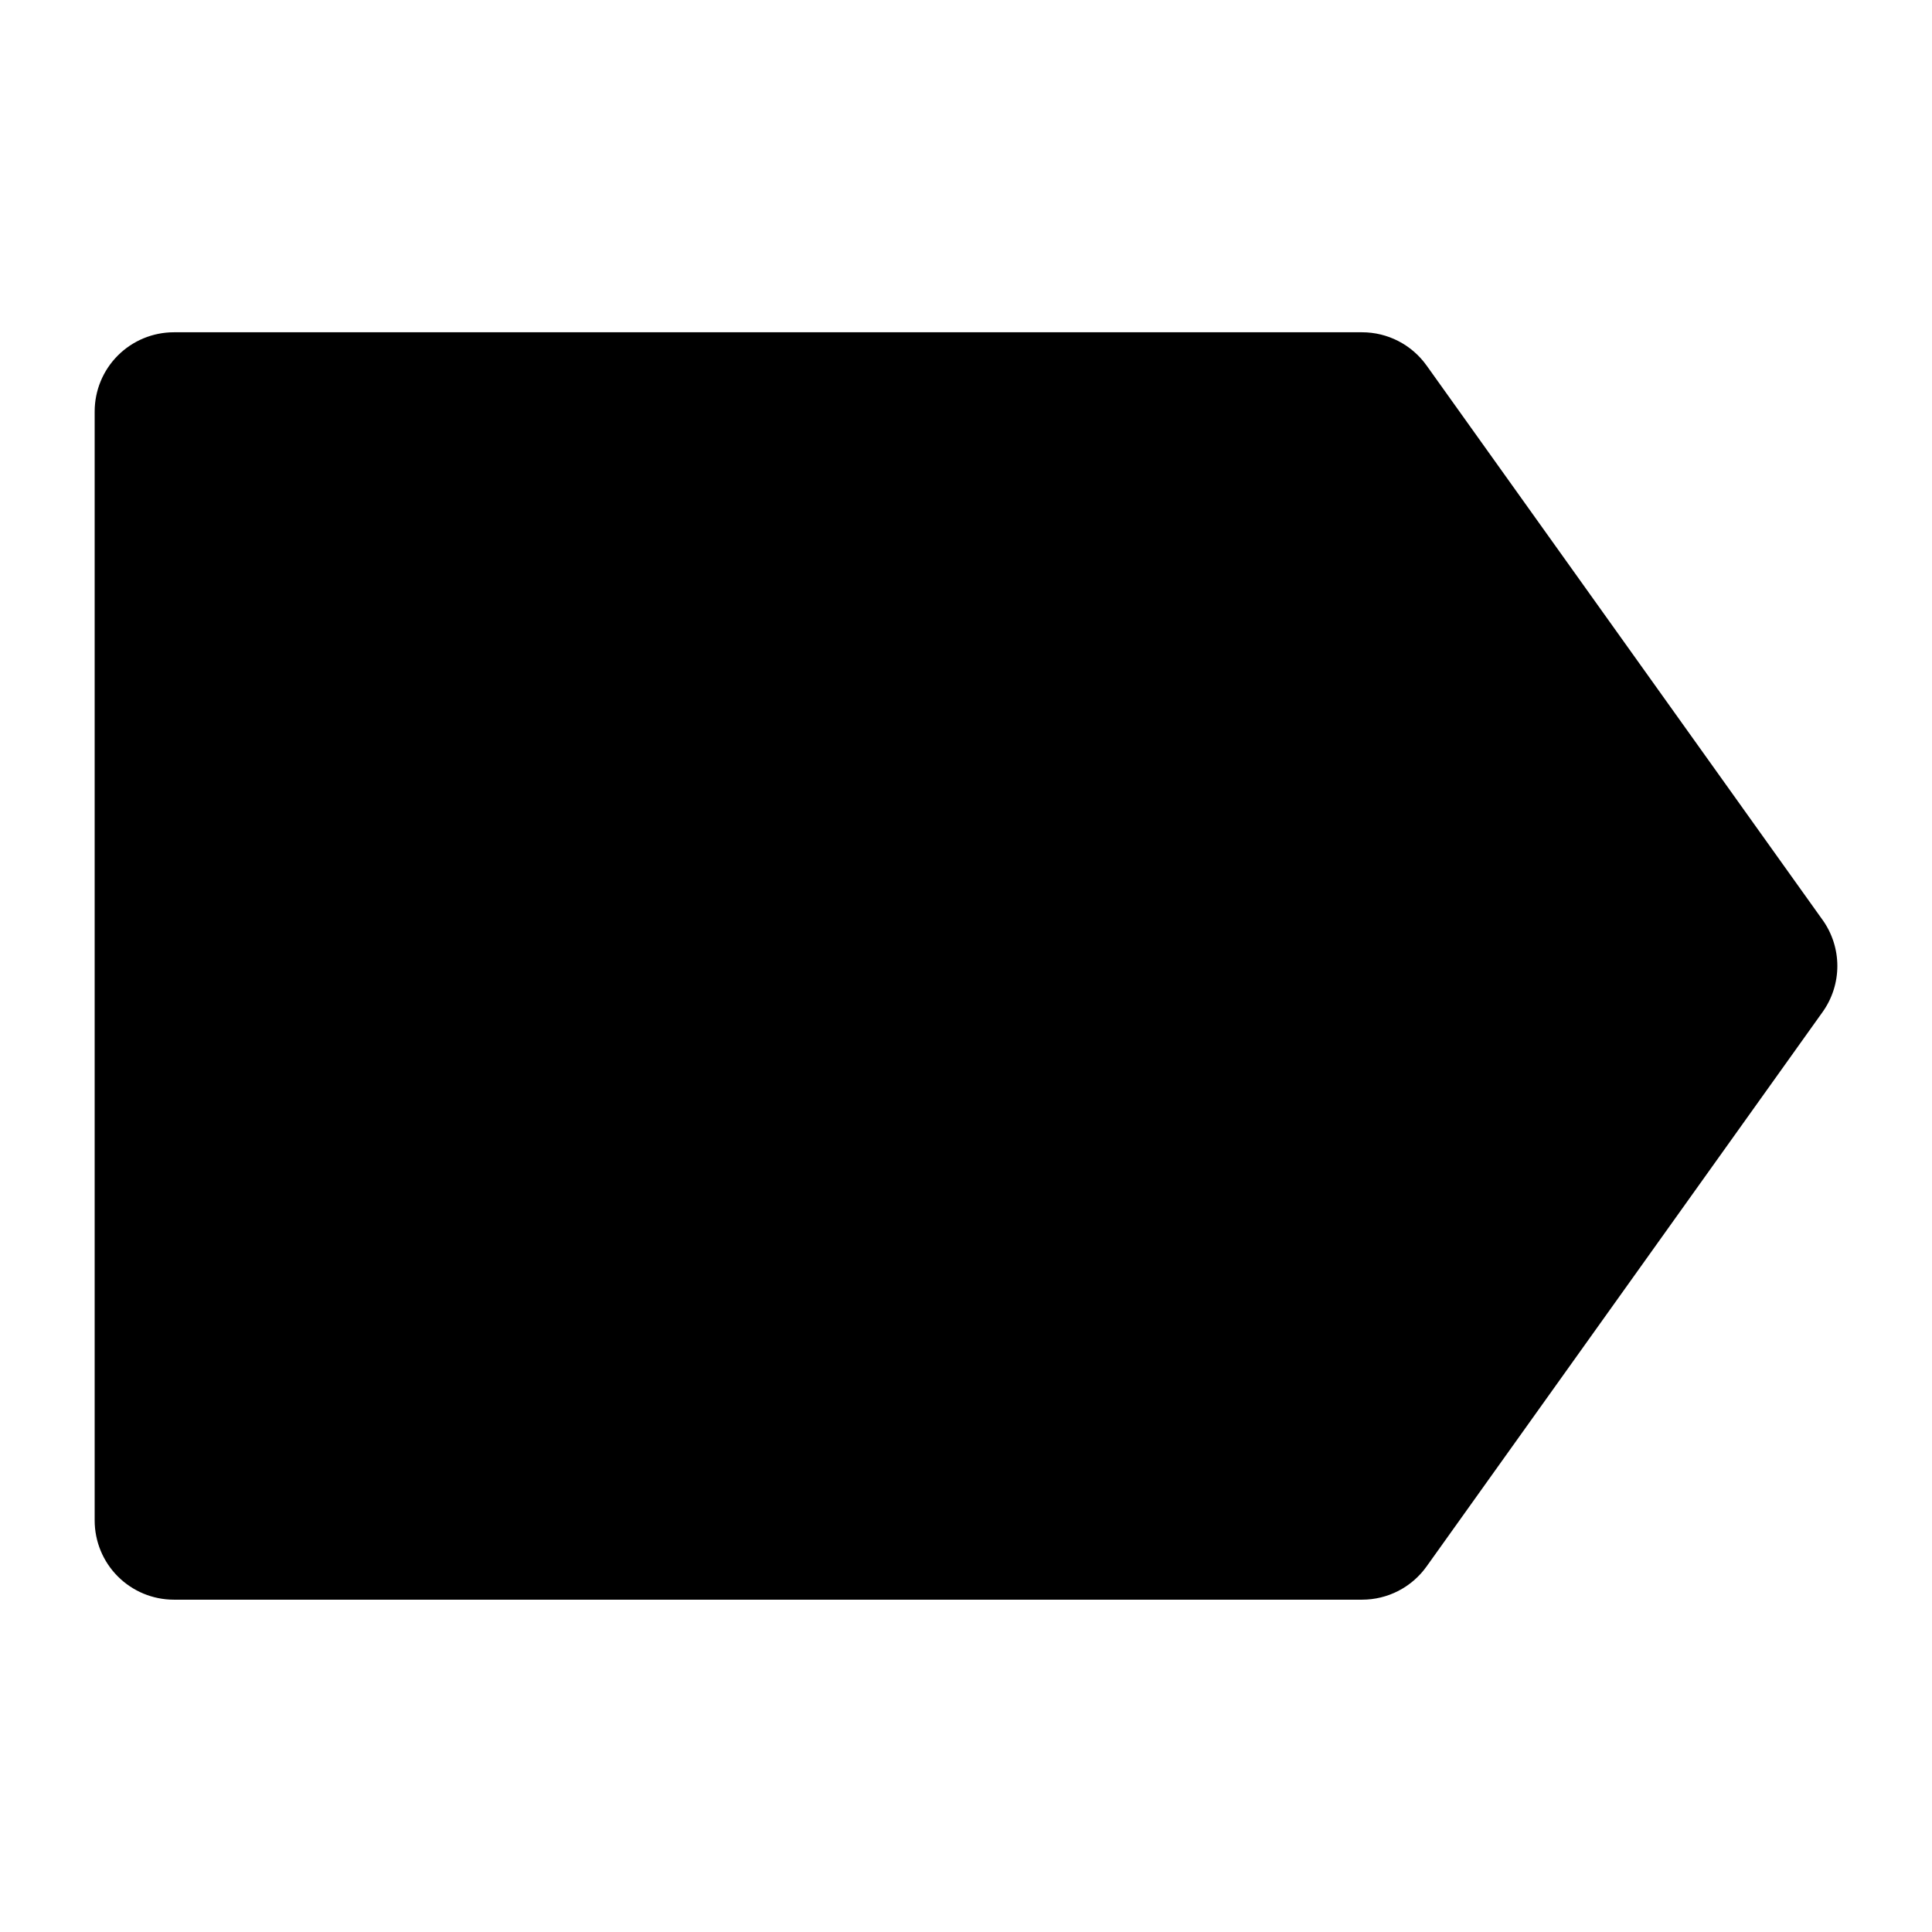 <?xml version="1.0" encoding="UTF-8"?>
<!-- Uploaded to: SVG Repo, www.svgrepo.com, Generator: SVG Repo Mixer Tools -->
<svg fill="#000000" width="800px" height="800px" version="1.1" viewBox="144 144 512 512" xmlns="http://www.w3.org/2000/svg">
 <path d="m627.01 387.8-104.96-146.95v0.004c-3.941-5.523-10.305-8.797-17.09-8.797h-314.88c-5.566 0-10.906 2.211-14.844 6.148s-6.148 9.277-6.148 14.844v293.89c0 5.57 2.211 10.91 6.148 14.844 3.938 3.938 9.277 6.148 14.844 6.148h314.88c6.785 0.004 13.148-3.273 17.09-8.793l104.96-146.95c2.539-3.559 3.906-7.824 3.906-12.195 0-4.375-1.367-8.637-3.906-12.199z"/>
</svg>